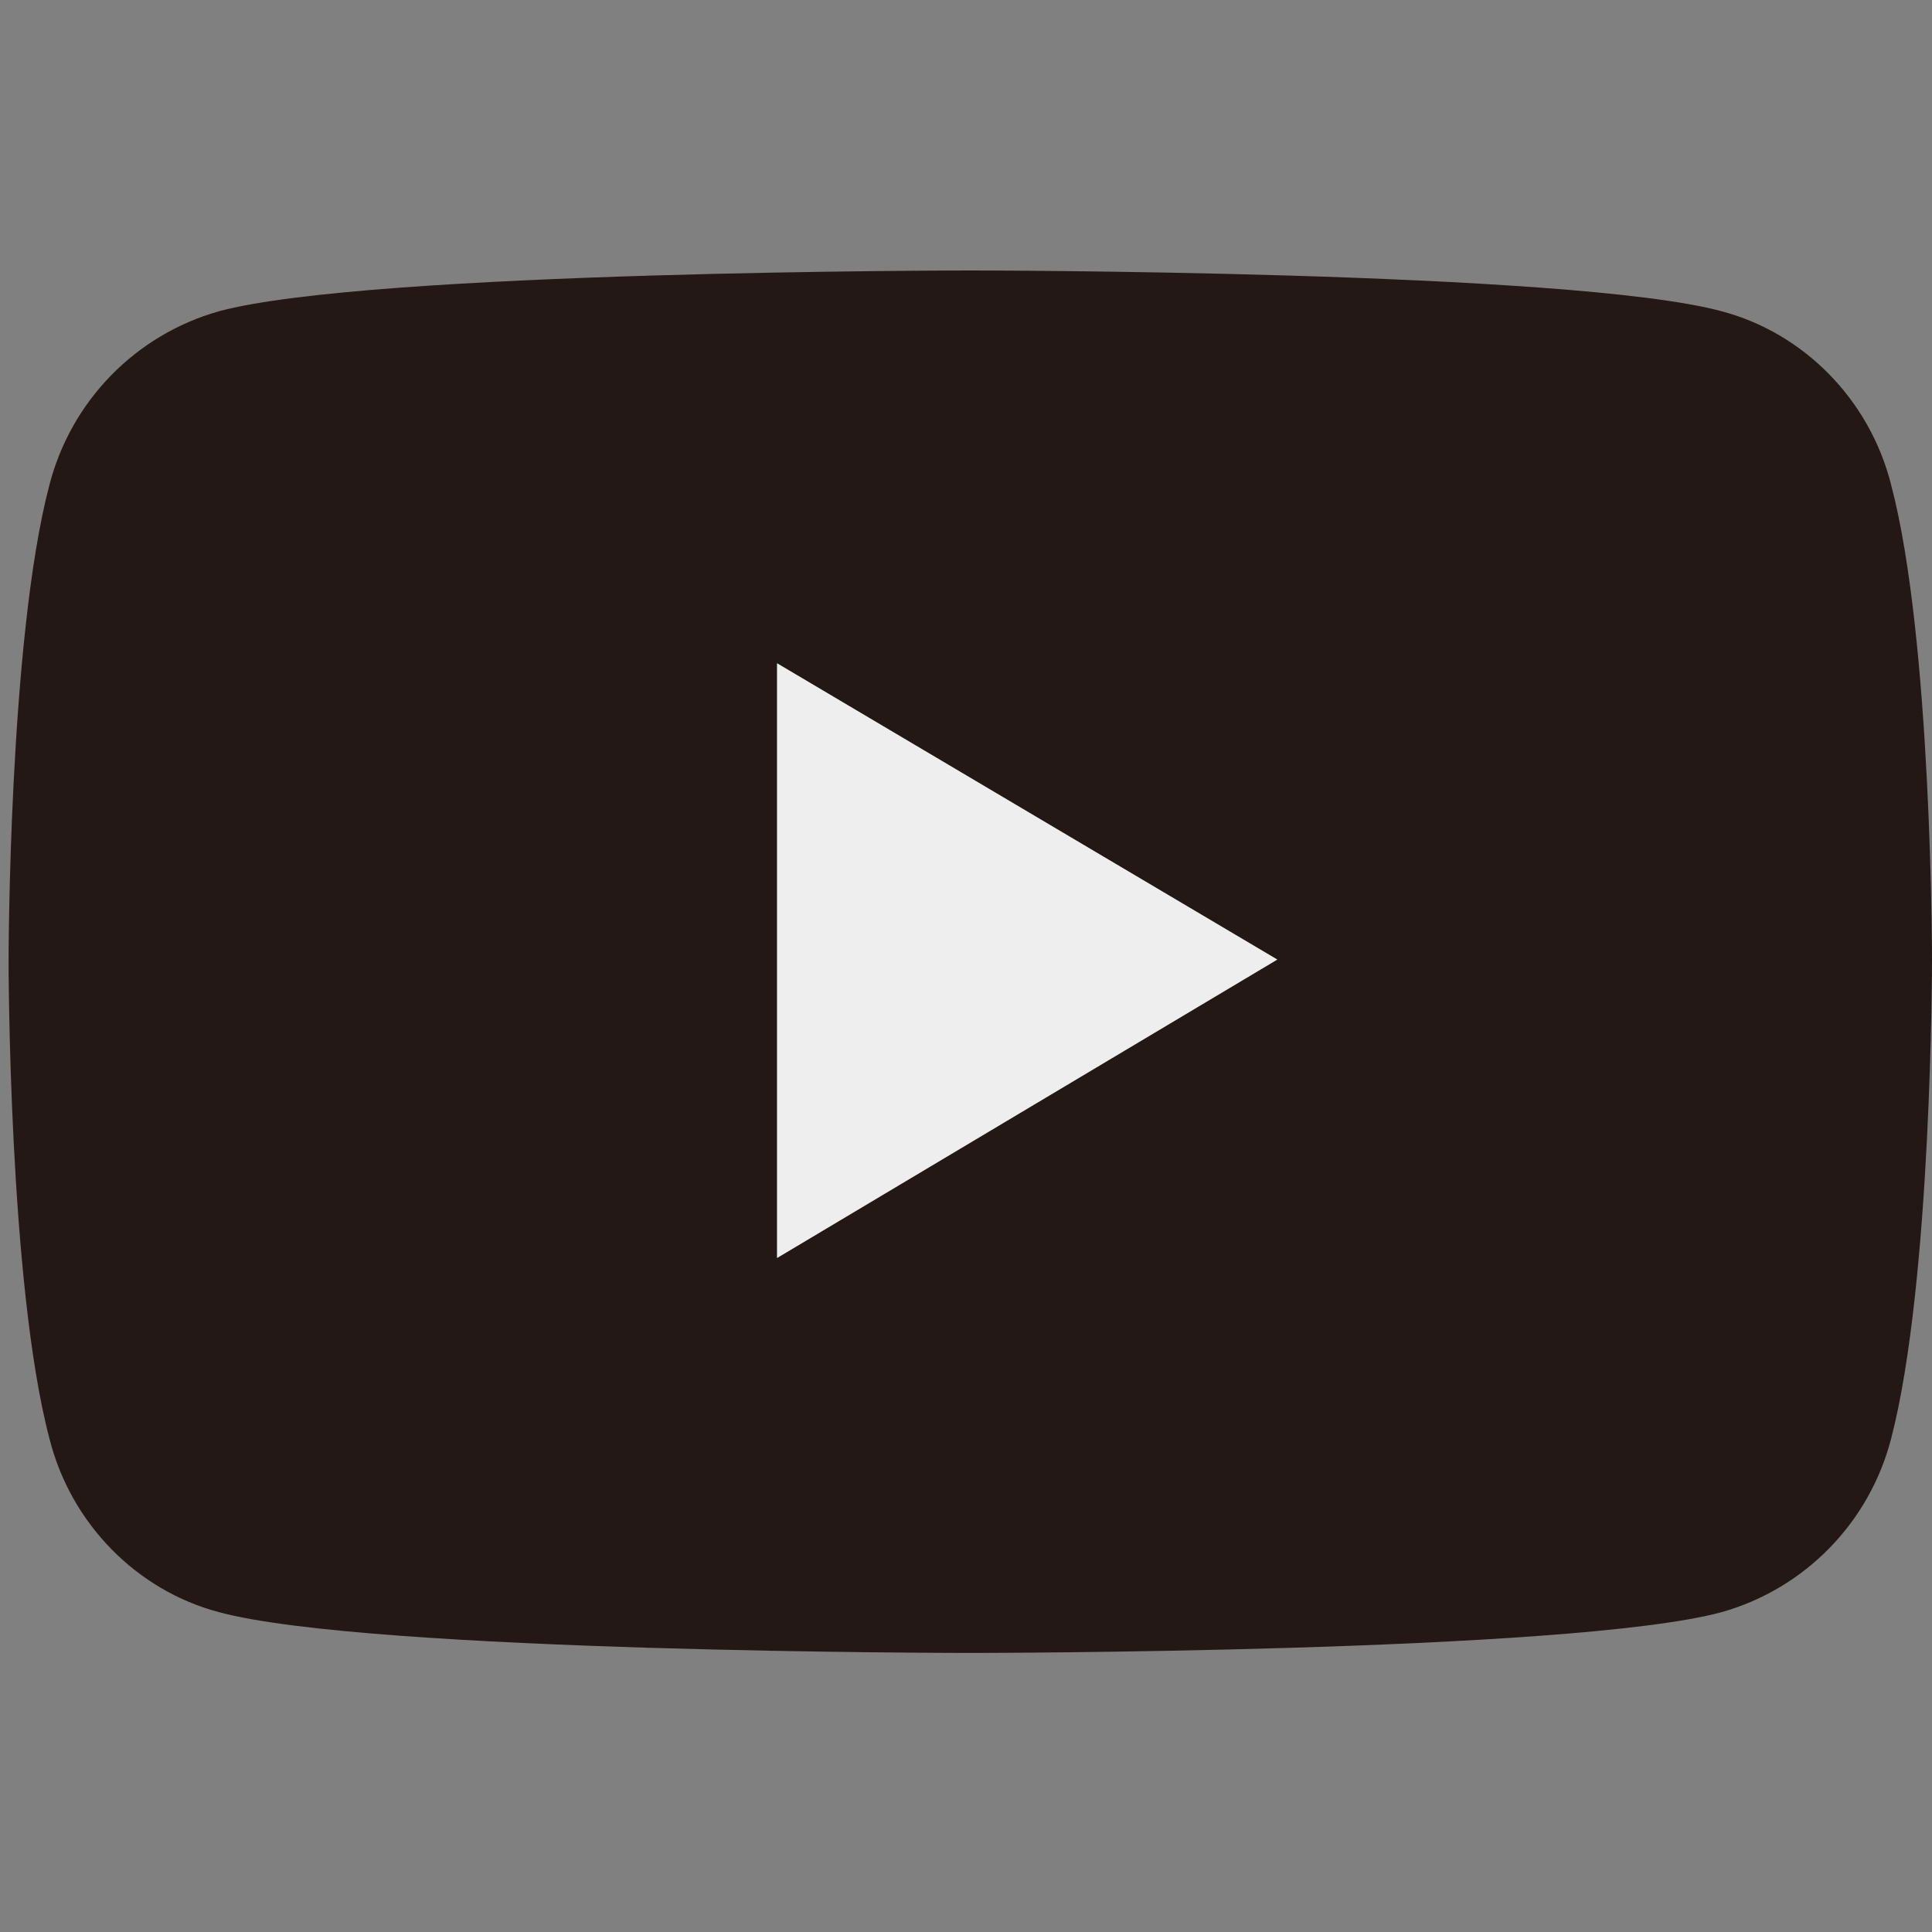<?xml version="1.0" encoding="utf-8"?>
<!-- Generator: Adobe Illustrator 28.2.0, SVG Export Plug-In . SVG Version: 6.00 Build 0)  -->
<svg version="1.1" id="レイヤー_1" xmlns="http://www.w3.org/2000/svg" xmlns:xlink="http://www.w3.org/1999/xlink" x="0px"
	 y="0px" viewBox="0 0 90 90" style="enable-background:new 0 0 90 90;" xml:space="preserve">
<rect x="0" y="0" width="90" height="90" fill="#808080" stroke="none"/>
<style type="text/css">
	.st0{fill:#231815;}
	.st1{fill:#EEEEEF;}
</style>
<g>
	<path class="st0" d="M88.1,22.6c-1-4-4.1-7.1-7.9-8.1c-7-1.9-35-1.9-35-1.9s-28,0-35,1.9c-3.9,1.1-6.9,4.2-7.9,8.1
		c-1.9,7.2-1.9,22.2-1.9,22.2s0,15,1.9,22.2c1,4,4.1,7.1,7.9,8.1c7,1.9,35,1.9,35,1.9s28,0,35-1.9c3.9-1.1,6.9-4.2,7.9-8.1
		C90,59.7,90,44.7,90,44.7S90,29.8,88.1,22.6z M36.2,58.6V30.9l23.3,13.8L36.2,58.6z"/>
	<polygon class="st1" points="36.2,58.6 59.5,44.7 36.2,30.9 	"/>
</g>
</svg>
